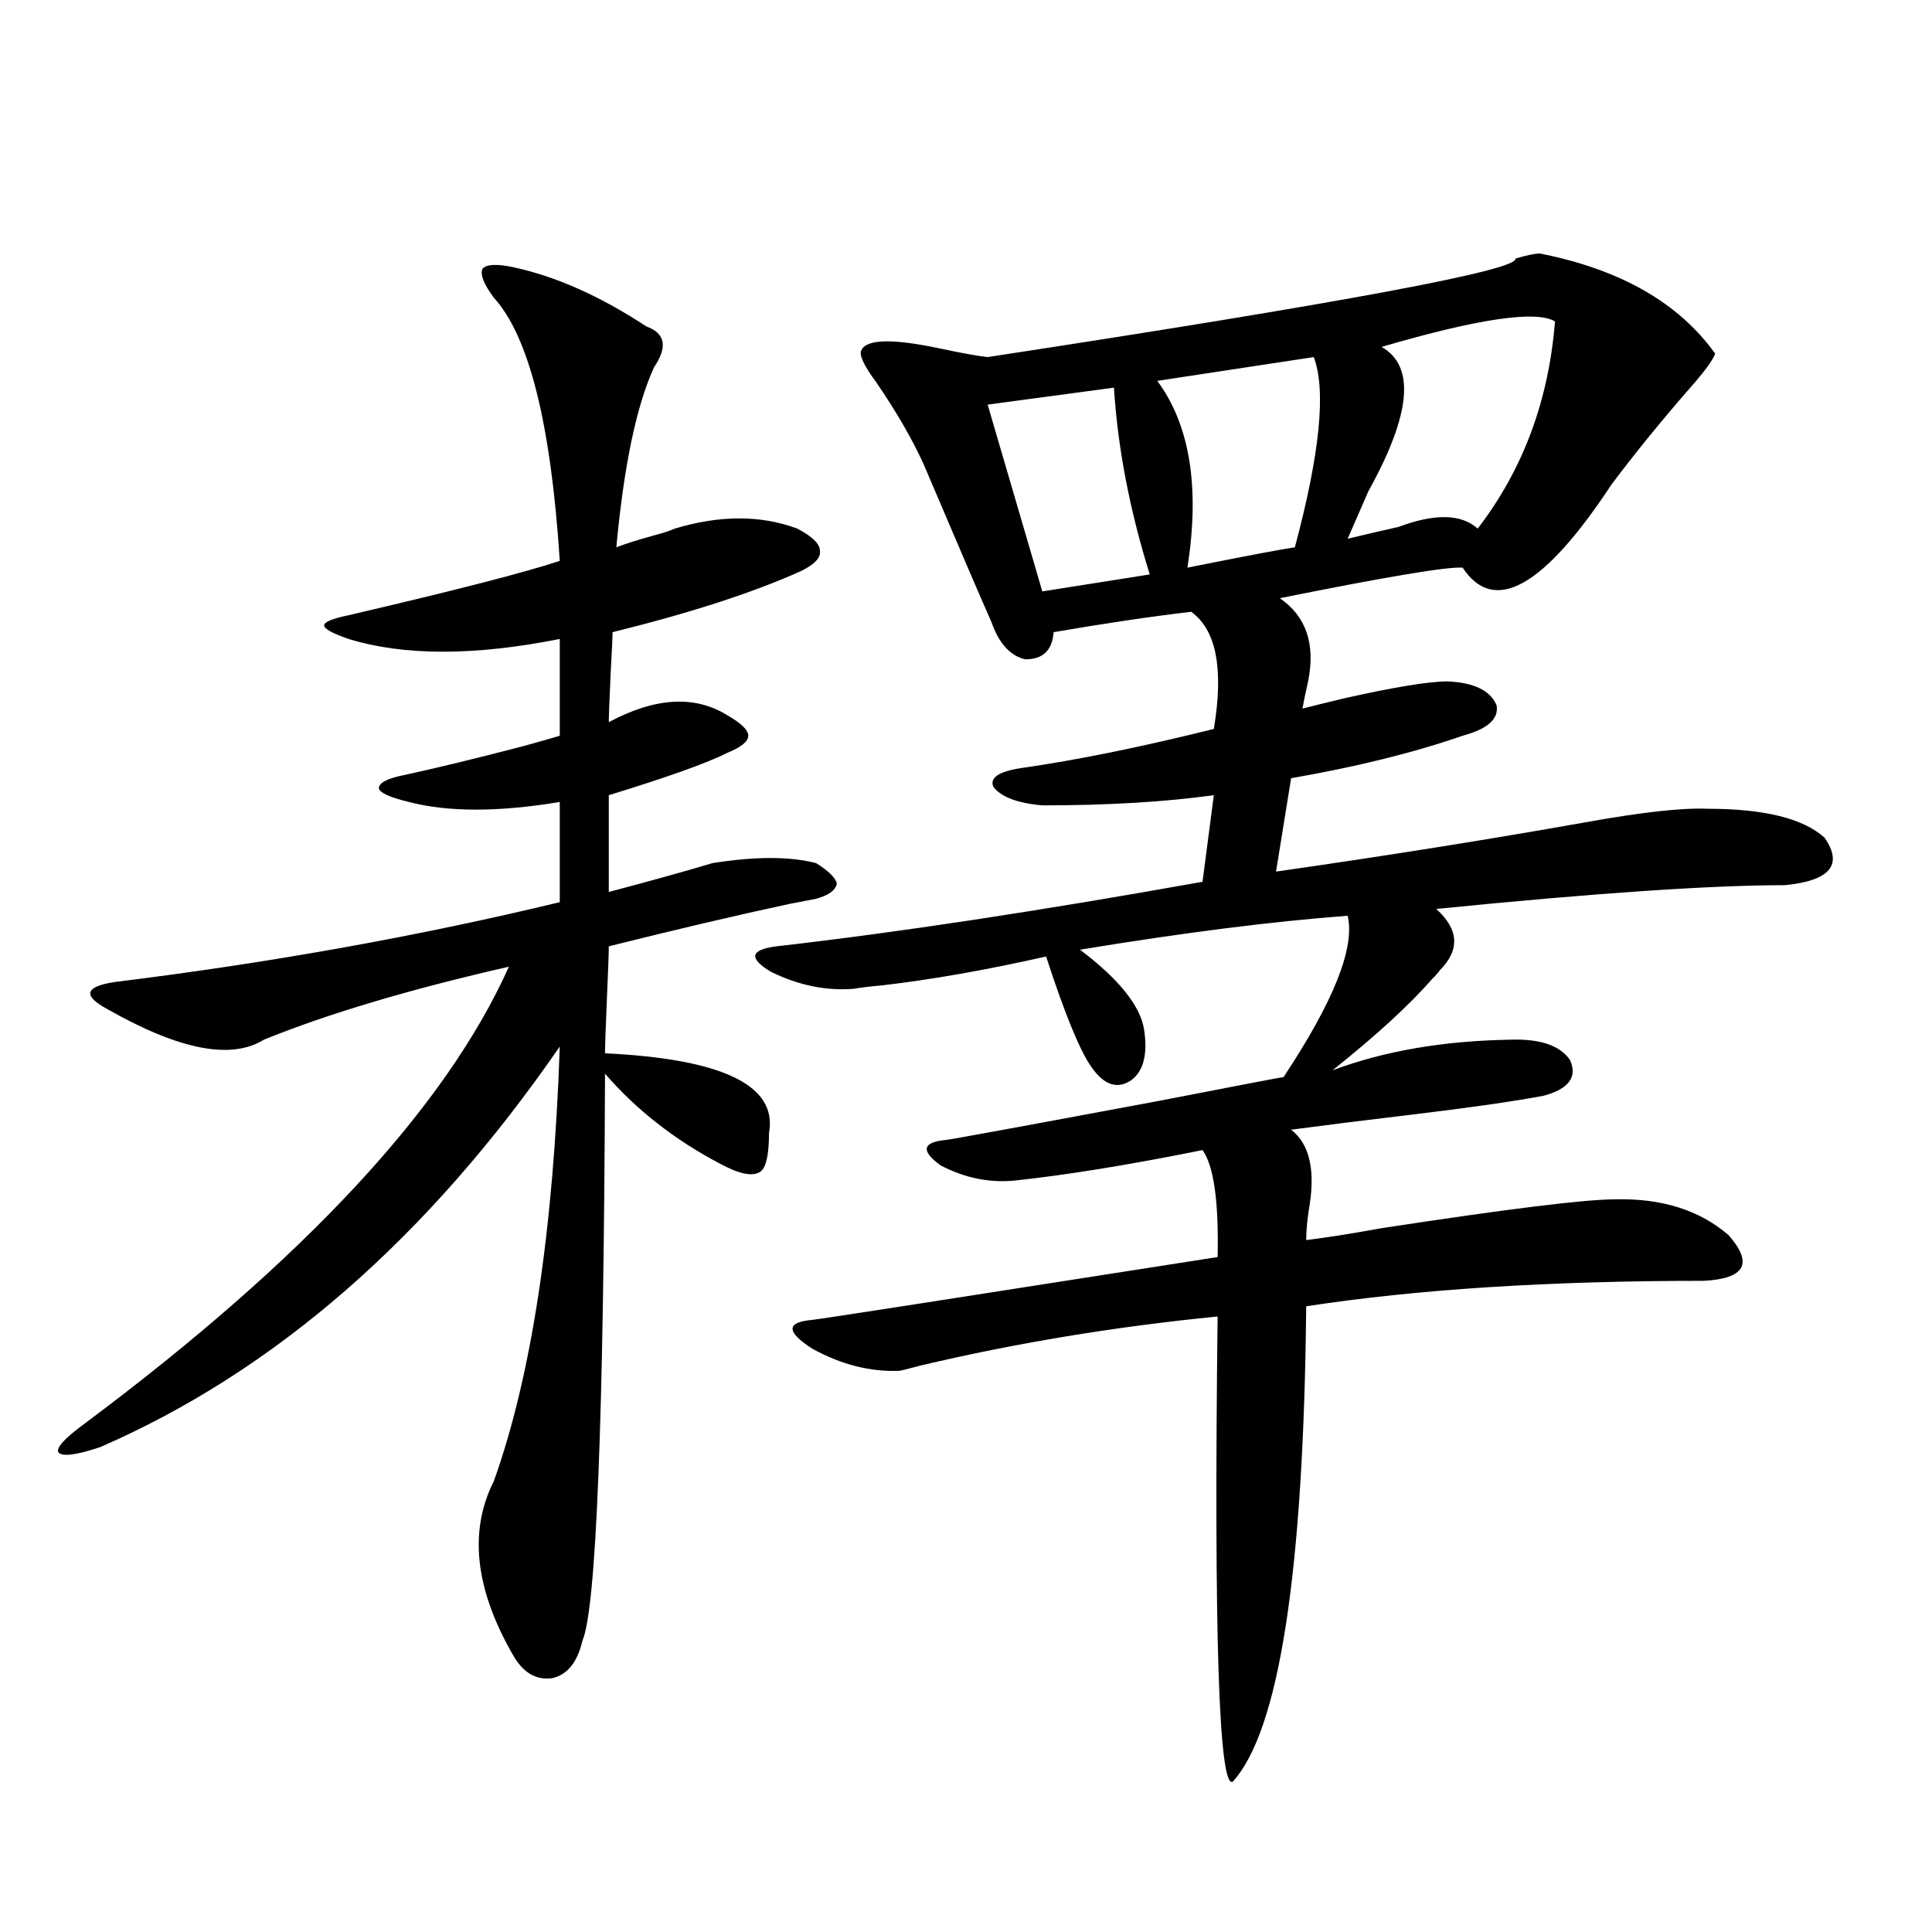 <?xml version="1.0" encoding="utf-8"?>
<!-- Generator: Adobe Illustrator 16.0.0, SVG Export Plug-In . SVG Version: 6.00 Build 0)  -->
<!DOCTYPE svg PUBLIC "-//W3C//DTD SVG 1.1//EN" "http://www.w3.org/Graphics/SVG/1.1/DTD/svg11.dtd">
<svg version="1.1" id="图层_1" xmlns="http://www.w3.org/2000/svg" xmlns:xlink="http://www.w3.org/1999/xlink" x="0px" y="0px"
	 width="1000px" height="1000px" viewBox="0 0 1000 1000" enable-background="new 0 0 1000 1000" xml:space="preserve">
<path d="M265.36,138.246c22.103,4.696,45.197,14.941,69.267,30.762c9.756,3.516,11.052,10.547,3.902,21.094
	c-9.116,19.927-15.609,50.977-19.512,93.164c4.542-1.758,11.052-3.804,19.512-6.152c4.542-1.167,8.125-2.335,10.731-3.516
	c23.414-7.031,44.542-7.031,63.413,0c7.805,4.106,11.707,7.91,11.707,11.426c0.64,3.516-2.607,7.031-9.756,10.547
	c-24.725,11.138-57.24,21.685-97.559,31.641c0,2.349-0.335,9.38-0.976,21.094c-0.656,14.063-0.976,22.563-0.976,25.488
	c24.054-12.882,44.542-14.063,61.462-3.516c7.149,4.106,10.731,7.622,10.731,10.547c0,2.938-3.582,5.864-10.731,8.789
	c-10.411,5.273-30.899,12.606-61.462,21.973v50.098c22.103-5.851,39.999-10.835,53.657-14.941c22.103-3.516,39.999-3.516,53.657,0
	c6.494,4.106,10.076,7.622,10.731,10.547c-0.656,3.516-4.238,6.152-10.731,7.91c-3.262,0.591-7.805,1.47-13.658,2.637
	c-27.316,5.864-58.535,13.184-93.656,21.973c0,3.516-0.335,12.606-0.976,27.246c-0.656,15.243-0.976,24.609-0.976,28.125
	c61.126,2.938,89.418,16.699,84.876,41.309c0,11.728-1.631,18.457-4.878,20.215c-3.902,2.349-10.731,0.879-20.487-4.395
	c-23.414-12.305-43.261-27.823-59.511-46.582c-0.656,179.297-4.558,277.144-11.707,293.555
	c-2.607,11.124-7.805,17.578-15.609,19.336c-8.46,1.167-15.289-2.938-20.487-12.305c-19.512-33.989-22.774-63.858-9.756-89.648
	c19.512-54.492,30.883-129.487,34.146-225c-68.291,99.028-147.649,168.173-238.043,207.422c-12.363,4.106-19.512,4.985-21.463,2.637
	c-1.311-2.335,3.247-7.319,13.658-14.941c113.808-84.952,186.977-163.765,219.507-236.426
	c-51.386,11.728-93.656,24.321-126.826,37.793c-16.92,10.547-43.901,5.273-80.974-15.82c-6.509-3.516-9.436-6.44-8.78-8.789
	c0.64-2.335,4.878-4.093,12.683-5.273c80.638-9.956,157.389-23.73,230.238-41.309v-51.855c-31.874,5.273-57.895,5.273-78.047,0
	c-9.756-2.335-14.969-4.683-15.609-7.031c0-2.925,4.542-5.273,13.658-7.031c16.25-3.516,36.737-8.487,61.462-14.941
	c8.445-2.335,14.634-4.093,18.536-5.273v-50.098c-44.237,8.789-80.654,8.789-109.266,0c-8.46-2.925-12.683-5.273-12.683-7.031
	s4.222-3.516,12.683-5.273c55.273-12.882,91.705-22.261,109.266-28.125c-4.558-70.89-15.945-116.304-34.146-136.23
	c-5.213-7.031-7.165-12.003-5.854-14.941C251.702,136.79,256.9,136.488,265.36,138.246z M797.054,131.215
	c41.615,8.212,71.858,25.488,90.729,51.855c-1.311,3.516-5.854,9.668-13.658,18.457c-14.314,16.411-27.652,32.821-39.999,49.219
	c-35.121,53.325-60.822,67.676-77.071,43.066c-7.805-0.577-39.359,4.696-94.632,15.82c13.658,9.38,18.536,23.73,14.634,43.066
	c-1.311,5.864-2.286,10.547-2.927,14.063c4.543-1.167,11.707-2.925,21.463-5.273c26.006-5.851,43.901-8.789,53.657-8.789
	c13.658,0.591,22.103,4.696,25.365,12.305c1.296,7.031-4.558,12.305-17.561,15.82c-25.365,8.789-54.968,16.122-88.778,21.973
	l-7.805,48.34c57.224-8.198,110.561-16.699,159.996-25.488c29.268-5.273,50.395-7.608,63.413-7.031
	c29.268,0,49.419,4.985,60.486,14.941c9.756,14.063,2.927,22.274-20.487,24.609c-38.383,0-98.534,4.106-180.483,12.305
	c11.707,10.547,12.347,21.094,1.951,31.641c-1.311,1.758-2.607,3.228-3.902,4.395c-11.707,13.485-28.948,29.306-51.706,47.461
	c26.661-9.956,57.224-15.229,91.705-15.82c15.609-0.577,26.006,2.938,31.219,10.547c3.902,8.789-0.656,14.941-13.658,18.457
	c-15.609,2.938-38.048,6.152-67.315,9.668c-24.725,2.938-45.853,5.575-63.413,7.91c9.1,7.031,12.347,19.638,9.756,37.793
	c-1.311,7.622-1.951,14.063-1.951,19.336c9.756-1.167,22.759-3.214,39.023-6.152c65.029-9.956,105.363-14.941,120.973-14.941
	c24.054-0.577,43.566,5.575,58.535,18.457c13.002,14.653,8.78,22.563-12.683,23.73c-79.998,0-148.624,4.395-205.849,13.184
	c-1.311,137.7-13.993,219.727-38.048,246.094c-7.164,3.516-9.756-76.767-7.805-240.82c-53.337,5.273-104.723,13.774-154.143,25.488
	c-6.509,1.758-10.091,2.637-10.731,2.637c-14.969,0.591-29.923-3.214-44.877-11.426c-13.658-8.789-13.658-13.761,0-14.941
	c5.198-0.577,75.12-11.426,209.751-32.52c0.64-28.702-1.951-47.159-7.805-55.371c-37.728,7.622-70.242,12.896-97.559,15.82
	c-13.018,1.181-25.701-1.456-38.048-7.91c-10.411-7.608-9.436-12.003,2.927-13.184c1.296,0,38.048-6.729,110.241-20.215
	c42.27-8.198,63.733-12.305,64.389-12.305c26.006-39.249,37.072-67.085,33.17-83.496c-39.023,2.938-85.211,8.789-138.533,17.578
	c20.152,15.243,31.219,29.004,33.17,41.309c1.951,12.896-0.335,21.685-6.829,26.367c-7.164,4.696-13.993,2.349-20.487-7.031
	c-5.854-8.198-13.658-27.246-23.414-57.129c-31.219,7.031-59.511,12.017-84.876,14.941c-6.509,0.591-11.387,1.181-14.634,1.758
	c-14.314,1.181-28.627-1.758-42.926-8.789c-11.707-7.031-10.731-11.426,2.927-13.184c61.782-7.031,135.271-18.155,220.482-33.398
	l5.854-44.824c-25.365,3.516-54.968,5.273-88.778,5.273c-13.018-1.167-21.463-4.395-25.365-9.668
	c-1.951-4.683,2.927-7.91,14.634-9.668c28.612-4.093,61.782-10.835,99.51-20.215c5.198-31.05,1.296-51.265-11.707-60.645
	c-20.167,2.349-43.901,5.864-71.218,10.547c-0.656,9.38-5.533,14.063-14.634,14.063c-7.805-1.758-13.658-8.198-17.561-19.336
	c-5.213-11.714-16.92-38.96-35.121-81.738c-5.854-12.882-13.994-26.944-24.39-42.188c-6.509-8.789-9.116-14.351-7.805-16.699
	c2.591-5.851,16.25-6.152,40.975-0.879c11.052,2.349,19.176,3.817,24.39,4.395c184.051-28.125,275.115-45.112,273.164-50.977
	C790.225,132.094,794.448,131.215,797.054,131.215z M576.572,200.648l-65.364,8.789l28.292,96.68l55.608-8.789
	C584.697,263.93,578.523,231.712,576.572,200.648z M679.984,184.828l-80.974,12.305c16.905,22.852,22.103,55.083,15.609,96.68
	c29.268-5.851,47.804-9.366,55.608-10.547C683.231,234.638,686.478,201.829,679.984,184.828z M804.859,166.371
	c-9.756-5.851-39.679-1.456-89.754,13.184c17.561,9.97,15.274,34.868-6.829,74.707c-4.558,10.547-8.14,18.759-10.731,24.609
	c7.149-1.758,15.929-3.804,26.341-6.152c18.856-7.031,32.514-6.729,40.975,0.879C788.274,243.138,801.597,207.392,804.859,166.371z"
	/>
</svg>
